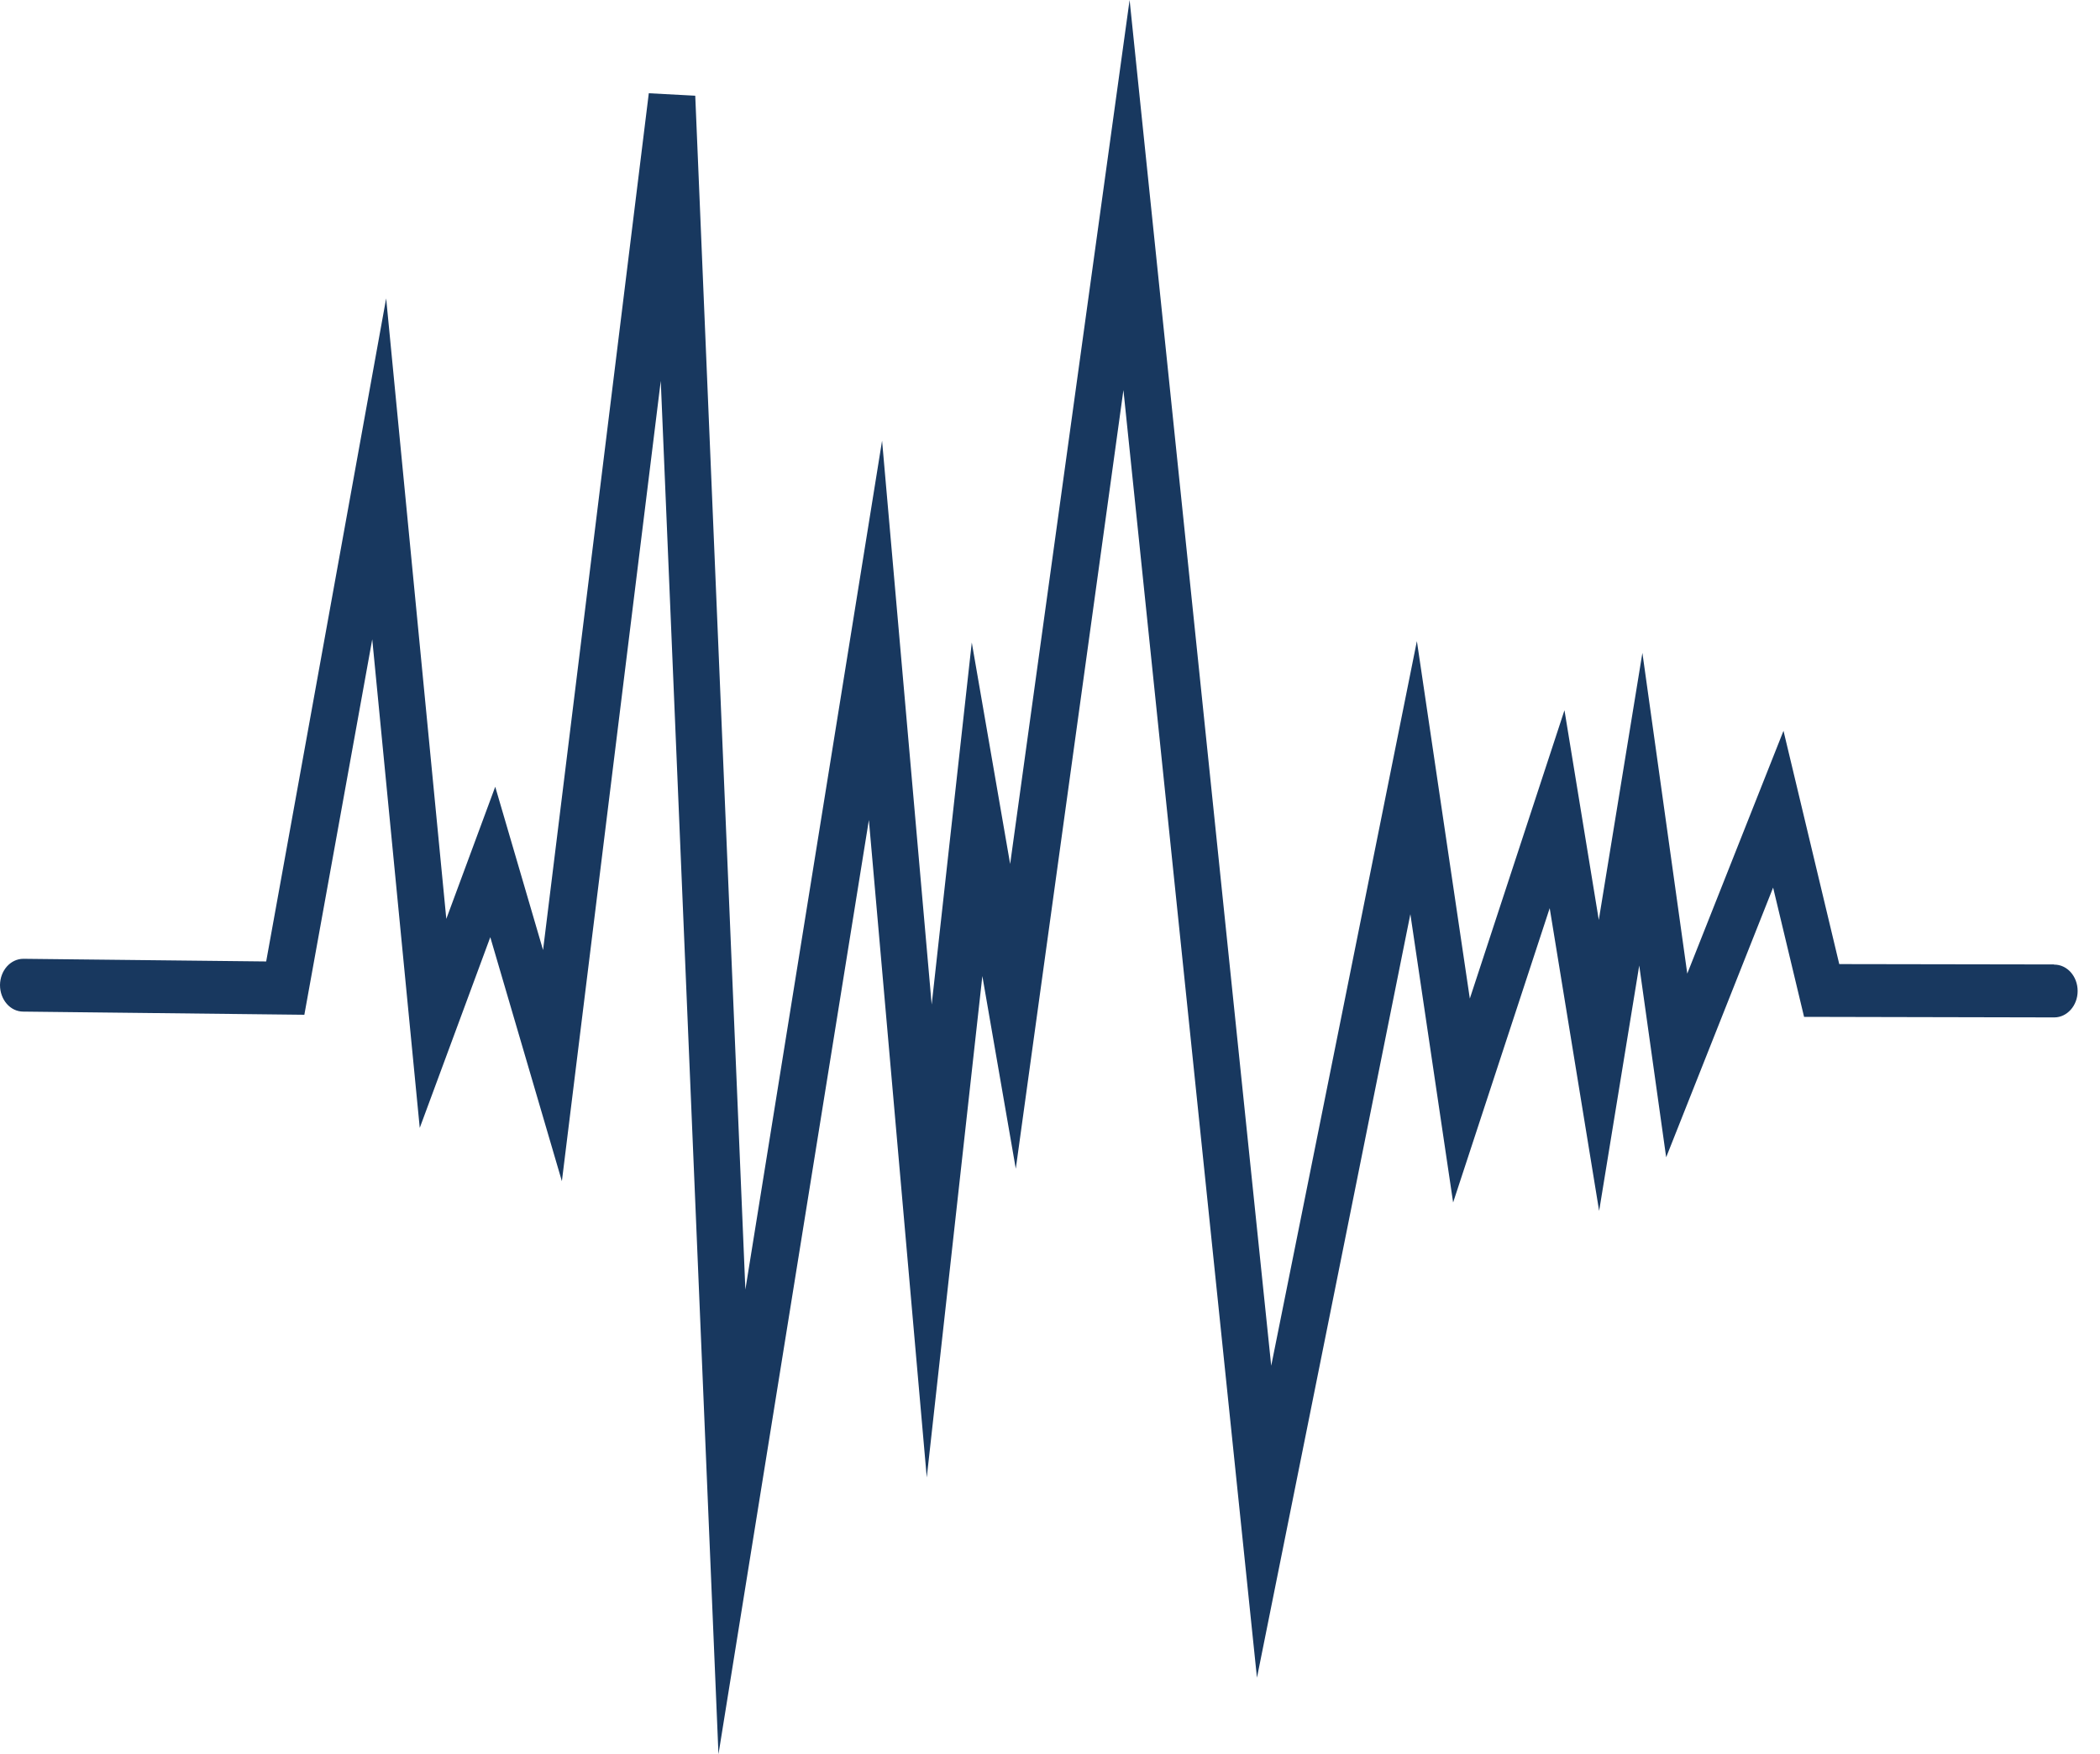 <?xml version="1.0" encoding="UTF-8"?>
<svg xmlns="http://www.w3.org/2000/svg" width="85" height="71" viewBox="0 0 85 71" fill="none">
  <path d="M83.126 39.035L74.446 39.021L72.189 29.579L68.294 39.406L66.478 26.425L64.713 37.234L63.324 28.746L59.493 40.417L57.35 25.948L51.454 55.278L45.722 0L40.887 34.969L39.334 26.005L37.711 40.659L35.703 17.837L30.17 52.194L28.141 3.874L26.261 3.774L21.981 38.452L20.045 31.843L18.065 37.191L15.63 12.077L10.774 38.914L0.954 38.807H0.947C0.427 38.807 0.007 39.278 0 39.868C0 40.459 0.413 40.944 0.94 40.944L12.319 41.072L15.067 25.876L16.99 45.651L19.845 37.932L22.743 47.808L26.745 15.416L29.081 71L35.169 33.189L37.512 59.799L39.762 39.505L41.115 47.303L45.472 15.787L50.877 67.903L57.086 36.999L58.817 48.67L62.726 36.757L64.727 49.011L66.35 39.078L67.44 46.84L71.769 35.924L73.022 41.157L83.148 41.179C83.668 41.179 84.095 40.702 84.095 40.111C84.095 39.52 83.675 39.042 83.148 39.042L83.126 39.035Z" fill="#18385F"></path>
</svg>
